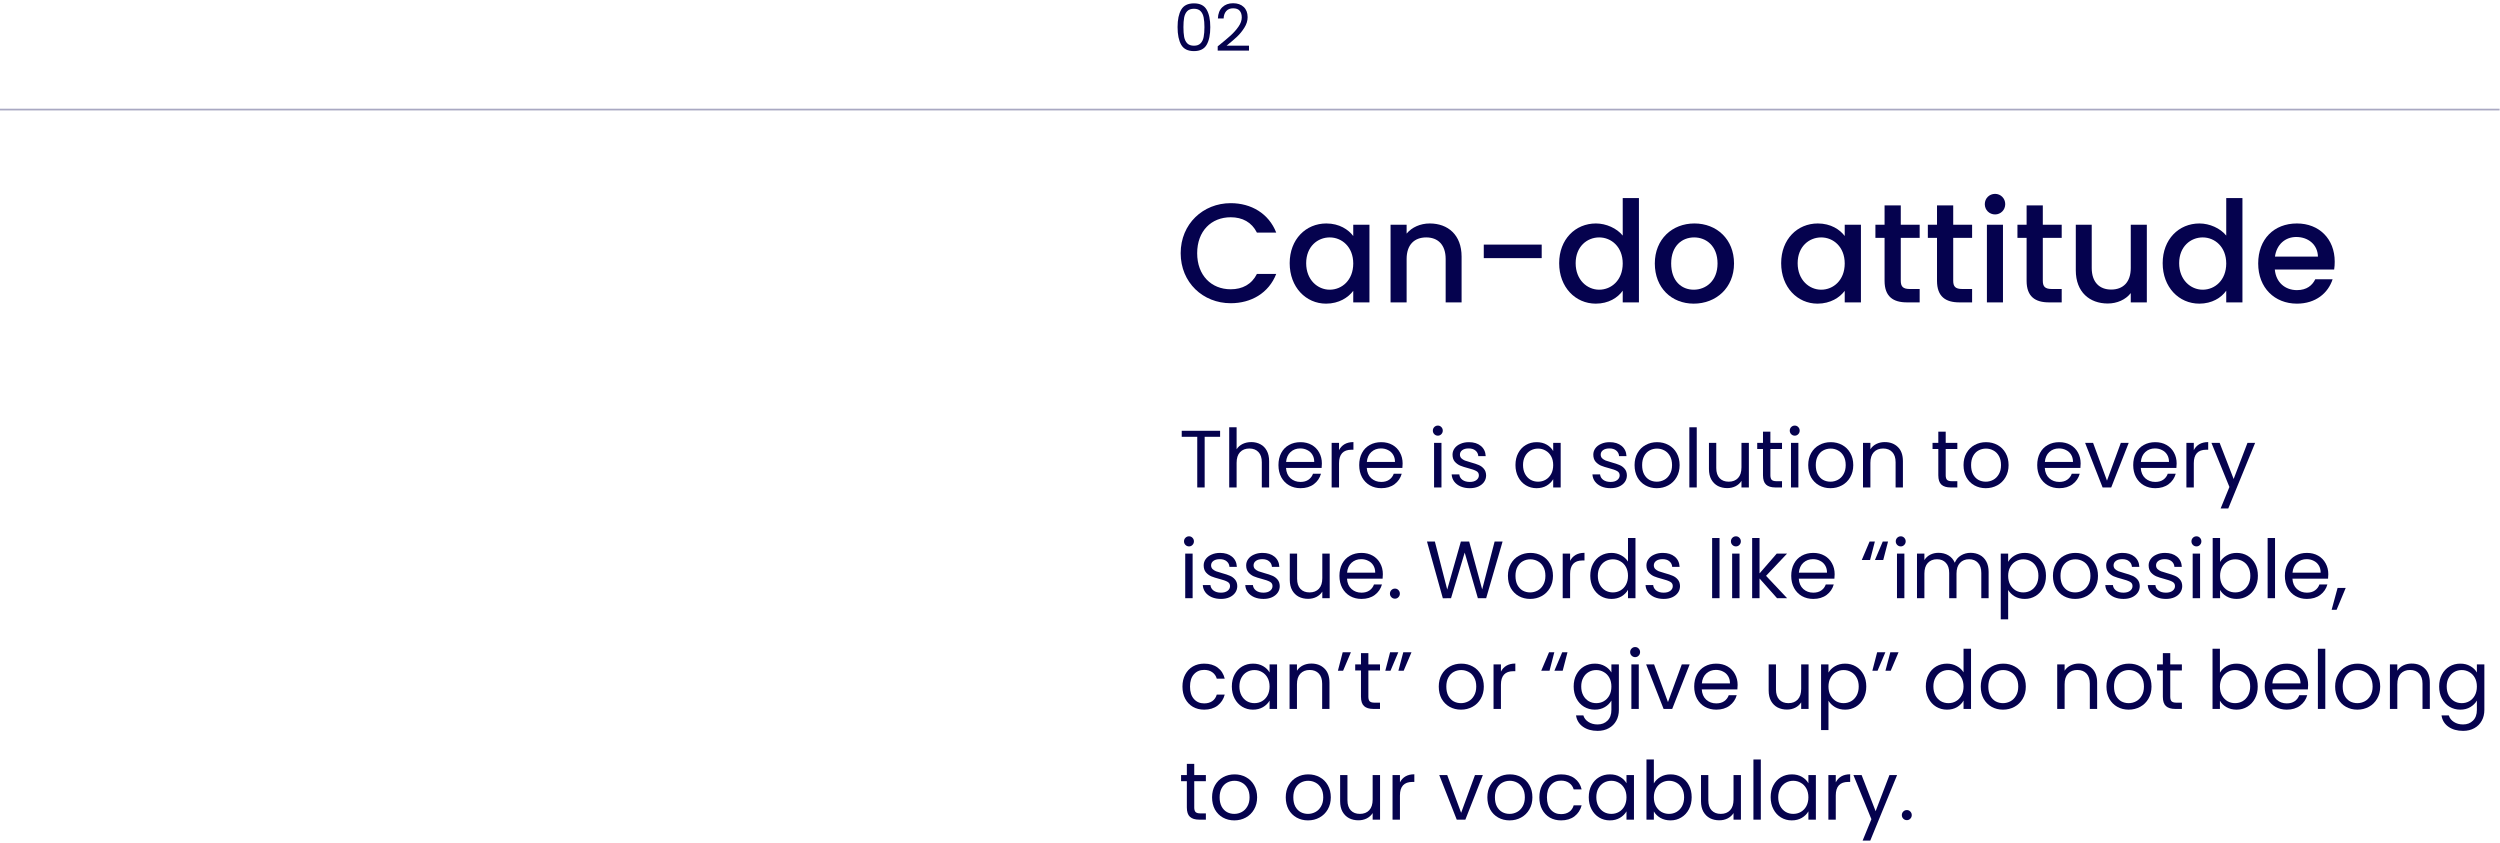 <svg xmlns="http://www.w3.org/2000/svg" width="587" height="198" viewBox="0 0 587 198" fill="none"><path d="M0 25.727H586.903" stroke="#05024E" stroke-opacity="0.34" stroke-width="0.405"></path><path d="M286.48 101.148V102.561H282.853V114.455H281.115V102.561H277.469V101.148H286.48Z" fill="#05024E"></path><path d="M293.811 103.802C294.6 103.802 295.313 103.974 295.949 104.317C296.586 104.648 297.082 105.151 297.439 105.826C297.808 106.5 297.992 107.321 297.992 108.288V114.455H296.274V108.537C296.274 107.493 296.013 106.697 295.491 106.15C294.969 105.59 294.257 105.31 293.353 105.31C292.437 105.31 291.705 105.596 291.158 106.169C290.623 106.742 290.356 107.576 290.356 108.67V114.455H288.618V100.327H290.356V105.482C290.699 104.947 291.17 104.534 291.769 104.241C292.379 103.948 293.06 103.802 293.811 103.802Z" fill="#05024E"></path><path d="M310.376 108.823C310.376 109.154 310.356 109.504 310.318 109.873H301.956C302.02 110.904 302.37 111.712 303.006 112.297C303.656 112.87 304.438 113.157 305.355 113.157C306.106 113.157 306.729 112.985 307.226 112.641C307.735 112.285 308.091 111.814 308.295 111.228H310.166C309.886 112.234 309.326 113.055 308.486 113.691C307.646 114.315 306.602 114.627 305.355 114.627C304.362 114.627 303.471 114.404 302.682 113.958C301.906 113.513 301.295 112.883 300.849 112.068C300.404 111.241 300.181 110.287 300.181 109.205C300.181 108.123 300.397 107.175 300.83 106.36C301.263 105.546 301.867 104.922 302.644 104.489C303.433 104.044 304.336 103.821 305.355 103.821C306.347 103.821 307.226 104.037 307.989 104.47C308.753 104.903 309.338 105.501 309.746 106.265C310.166 107.016 310.376 107.868 310.376 108.823ZM308.581 108.46C308.581 107.798 308.435 107.232 308.142 106.761C307.849 106.277 307.448 105.915 306.939 105.673C306.443 105.418 305.889 105.291 305.278 105.291C304.4 105.291 303.649 105.571 303.026 106.131C302.415 106.691 302.065 107.467 301.976 108.46H308.581Z" fill="#05024E"></path><path d="M314.406 105.692C314.711 105.094 315.144 104.629 315.704 104.298C316.277 103.967 316.971 103.802 317.785 103.802V105.596H317.327C315.38 105.596 314.406 106.653 314.406 108.766V114.455H312.669V103.993H314.406V105.692Z" fill="#05024E"></path><path d="M329.336 108.823C329.336 109.154 329.317 109.504 329.279 109.873H320.917C320.981 110.904 321.331 111.712 321.967 112.297C322.616 112.87 323.399 113.157 324.315 113.157C325.066 113.157 325.69 112.985 326.186 112.641C326.695 112.285 327.052 111.814 327.255 111.228H329.126C328.846 112.234 328.286 113.055 327.446 113.691C326.606 114.315 325.562 114.627 324.315 114.627C323.322 114.627 322.432 114.404 321.642 113.958C320.866 113.513 320.255 112.883 319.81 112.068C319.364 111.241 319.141 110.287 319.141 109.205C319.141 108.123 319.358 107.175 319.791 106.36C320.223 105.546 320.828 104.922 321.604 104.489C322.393 104.044 323.297 103.821 324.315 103.821C325.308 103.821 326.186 104.037 326.95 104.47C327.713 104.903 328.299 105.501 328.706 106.265C329.126 107.016 329.336 107.868 329.336 108.823ZM327.542 108.46C327.542 107.798 327.395 107.232 327.102 106.761C326.81 106.277 326.409 105.915 325.9 105.673C325.403 105.418 324.85 105.291 324.239 105.291C323.361 105.291 322.61 105.571 321.986 106.131C321.375 106.691 321.025 107.467 320.936 108.46H327.542Z" fill="#05024E"></path><path d="M337.616 102.294C337.285 102.294 337.005 102.179 336.776 101.95C336.547 101.721 336.433 101.441 336.433 101.11C336.433 100.779 336.547 100.499 336.776 100.27C337.005 100.041 337.285 99.927 337.616 99.927C337.934 99.927 338.202 100.041 338.418 100.27C338.647 100.499 338.762 100.779 338.762 101.11C338.762 101.441 338.647 101.721 338.418 101.95C338.202 102.179 337.934 102.294 337.616 102.294ZM338.456 103.993V114.455H336.719V103.993H338.456Z" fill="#05024E"></path><path d="M345.121 114.627C344.319 114.627 343.6 114.493 342.964 114.226C342.327 113.946 341.824 113.564 341.455 113.08C341.086 112.584 340.883 112.017 340.844 111.381H342.639C342.69 111.903 342.932 112.329 343.364 112.66C343.81 112.991 344.389 113.157 345.102 113.157C345.764 113.157 346.285 113.01 346.667 112.717C347.049 112.425 347.24 112.056 347.24 111.61C347.24 111.152 347.036 110.815 346.629 110.598C346.222 110.369 345.592 110.147 344.739 109.93C343.963 109.727 343.326 109.523 342.83 109.319C342.346 109.103 341.926 108.791 341.57 108.384C341.226 107.964 341.054 107.417 341.054 106.742C341.054 106.207 341.214 105.717 341.532 105.272C341.85 104.826 342.302 104.476 342.887 104.222C343.473 103.955 344.141 103.821 344.892 103.821C346.05 103.821 346.985 104.114 347.698 104.699C348.411 105.285 348.793 106.086 348.844 107.105H347.106C347.068 106.557 346.845 106.118 346.438 105.787C346.044 105.456 345.509 105.291 344.834 105.291C344.211 105.291 343.714 105.425 343.345 105.692C342.976 105.959 342.792 106.309 342.792 106.742C342.792 107.086 342.9 107.372 343.116 107.601C343.345 107.817 343.625 107.996 343.956 108.136C344.3 108.263 344.771 108.409 345.369 108.575C346.12 108.778 346.731 108.982 347.202 109.186C347.673 109.377 348.074 109.669 348.404 110.064C348.748 110.458 348.926 110.974 348.939 111.61C348.939 112.183 348.78 112.698 348.462 113.157C348.144 113.615 347.692 113.977 347.106 114.245C346.534 114.499 345.872 114.627 345.121 114.627Z" fill="#05024E"></path><path d="M355.832 109.186C355.832 108.117 356.048 107.181 356.481 106.379C356.914 105.565 357.506 104.935 358.257 104.489C359.02 104.044 359.867 103.821 360.796 103.821C361.712 103.821 362.508 104.018 363.182 104.413C363.857 104.807 364.359 105.304 364.69 105.902V103.993H366.447V114.455H364.69V112.507C364.347 113.118 363.831 113.627 363.144 114.035C362.469 114.429 361.68 114.627 360.777 114.627C359.848 114.627 359.008 114.397 358.257 113.939C357.506 113.481 356.914 112.838 356.481 112.011C356.048 111.184 355.832 110.242 355.832 109.186ZM364.69 109.205C364.69 108.416 364.531 107.728 364.213 107.143C363.895 106.557 363.462 106.112 362.915 105.806C362.38 105.488 361.788 105.329 361.139 105.329C360.49 105.329 359.898 105.482 359.364 105.787C358.829 106.093 358.403 106.538 358.085 107.124C357.767 107.709 357.608 108.397 357.608 109.186C357.608 109.987 357.767 110.687 358.085 111.286C358.403 111.871 358.829 112.323 359.364 112.641C359.898 112.947 360.49 113.099 361.139 113.099C361.788 113.099 362.38 112.947 362.915 112.641C363.462 112.323 363.895 111.871 364.213 111.286C364.531 110.687 364.69 109.994 364.69 109.205Z" fill="#05024E"></path><path d="M378.176 114.627C377.374 114.627 376.655 114.493 376.019 114.226C375.382 113.946 374.88 113.564 374.51 113.08C374.141 112.584 373.938 112.017 373.9 111.381H375.694C375.745 111.903 375.987 112.329 376.42 112.66C376.865 112.991 377.444 113.157 378.157 113.157C378.819 113.157 379.34 113.01 379.722 112.717C380.104 112.425 380.295 112.056 380.295 111.61C380.295 111.152 380.091 110.815 379.684 110.598C379.277 110.369 378.647 110.147 377.794 109.93C377.018 109.727 376.381 109.523 375.885 109.319C375.401 109.103 374.981 108.791 374.625 108.384C374.281 107.964 374.11 107.417 374.11 106.742C374.11 106.207 374.269 105.717 374.587 105.272C374.905 104.826 375.357 104.476 375.942 104.222C376.528 103.955 377.196 103.821 377.947 103.821C379.105 103.821 380.04 104.114 380.753 104.699C381.466 105.285 381.848 106.086 381.899 107.105H380.161C380.123 106.557 379.9 106.118 379.493 105.787C379.099 105.456 378.564 105.291 377.89 105.291C377.266 105.291 376.77 105.425 376.4 105.692C376.031 105.959 375.847 106.309 375.847 106.742C375.847 107.086 375.955 107.372 376.171 107.601C376.4 107.817 376.68 107.996 377.011 108.136C377.355 108.263 377.826 108.409 378.424 108.575C379.175 108.778 379.786 108.982 380.257 109.186C380.728 109.377 381.129 109.669 381.46 110.064C381.803 110.458 381.981 110.974 381.994 111.61C381.994 112.183 381.835 112.698 381.517 113.157C381.199 113.615 380.747 113.977 380.161 114.245C379.589 114.499 378.927 114.627 378.176 114.627Z" fill="#05024E"></path><path d="M389.009 114.627C388.029 114.627 387.138 114.404 386.337 113.958C385.547 113.513 384.924 112.883 384.466 112.068C384.02 111.241 383.797 110.287 383.797 109.205C383.797 108.136 384.027 107.194 384.485 106.379C384.956 105.552 385.592 104.922 386.394 104.489C387.196 104.044 388.093 103.821 389.086 103.821C390.078 103.821 390.976 104.044 391.778 104.489C392.579 104.922 393.209 105.546 393.668 106.36C394.138 107.175 394.374 108.123 394.374 109.205C394.374 110.287 394.132 111.241 393.648 112.068C393.178 112.883 392.535 113.513 391.72 113.958C390.906 114.404 390.002 114.627 389.009 114.627ZM389.009 113.099C389.633 113.099 390.218 112.953 390.766 112.66C391.313 112.367 391.752 111.928 392.083 111.343C392.427 110.757 392.598 110.045 392.598 109.205C392.598 108.365 392.433 107.652 392.102 107.066C391.771 106.481 391.338 106.048 390.804 105.768C390.269 105.476 389.69 105.329 389.067 105.329C388.43 105.329 387.845 105.476 387.31 105.768C386.788 106.048 386.368 106.481 386.05 107.066C385.732 107.652 385.573 108.365 385.573 109.205C385.573 110.057 385.726 110.777 386.031 111.362C386.349 111.947 386.769 112.387 387.291 112.679C387.813 112.959 388.386 113.099 389.009 113.099Z" fill="#05024E"></path><path d="M398.395 100.327V114.455H396.658V100.327H398.395Z" fill="#05024E"></path><path d="M410.635 103.993V114.455H408.897V112.908C408.566 113.443 408.102 113.863 407.504 114.168C406.918 114.461 406.269 114.607 405.556 114.607C404.742 114.607 404.01 114.442 403.361 114.111C402.712 113.767 402.196 113.258 401.814 112.584C401.445 111.909 401.261 111.088 401.261 110.121V103.993H402.979V109.892C402.979 110.923 403.24 111.718 403.762 112.278C404.284 112.826 404.996 113.099 405.9 113.099C406.829 113.099 407.561 112.813 408.095 112.24C408.63 111.667 408.897 110.834 408.897 109.739V103.993H410.635Z" fill="#05024E"></path><path d="M415.687 105.425V111.591C415.687 112.1 415.795 112.463 416.012 112.679C416.228 112.883 416.603 112.985 417.138 112.985H418.417V114.455H416.852C415.884 114.455 415.159 114.232 414.675 113.787C414.191 113.341 413.95 112.609 413.95 111.591V105.425H412.594V103.993H413.95V101.358H415.687V103.993H418.417V105.425H415.687Z" fill="#05024E"></path><path d="M421.419 102.294C421.088 102.294 420.808 102.179 420.579 101.95C420.35 101.721 420.236 101.441 420.236 101.11C420.236 100.779 420.35 100.499 420.579 100.27C420.808 100.041 421.088 99.927 421.419 99.927C421.737 99.927 422.005 100.041 422.221 100.27C422.45 100.499 422.565 100.779 422.565 101.11C422.565 101.441 422.45 101.721 422.221 101.95C422.005 102.179 421.737 102.294 421.419 102.294ZM422.259 103.993V114.455H420.522V103.993H422.259Z" fill="#05024E"></path><path d="M429.783 114.627C428.803 114.627 427.912 114.404 427.11 113.958C426.321 113.513 425.697 112.883 425.239 112.068C424.794 111.241 424.571 110.287 424.571 109.205C424.571 108.136 424.8 107.194 425.258 106.379C425.729 105.552 426.366 104.922 427.167 104.489C427.969 104.044 428.866 103.821 429.859 103.821C430.852 103.821 431.749 104.044 432.551 104.489C433.353 104.922 433.983 105.546 434.441 106.36C434.912 107.175 435.147 108.123 435.147 109.205C435.147 110.287 434.906 111.241 434.422 112.068C433.951 112.883 433.308 113.513 432.494 113.958C431.679 114.404 430.776 114.627 429.783 114.627ZM429.783 113.099C430.406 113.099 430.992 112.953 431.539 112.66C432.087 112.367 432.526 111.928 432.857 111.343C433.2 110.757 433.372 110.045 433.372 109.205C433.372 108.365 433.207 107.652 432.876 107.066C432.545 106.481 432.112 106.048 431.577 105.768C431.043 105.476 430.464 105.329 429.84 105.329C429.204 105.329 428.618 105.476 428.084 105.768C427.562 106.048 427.142 106.481 426.824 107.066C426.506 107.652 426.346 108.365 426.346 109.205C426.346 110.057 426.499 110.777 426.805 111.362C427.123 111.947 427.543 112.387 428.065 112.679C428.586 112.959 429.159 113.099 429.783 113.099Z" fill="#05024E"></path><path d="M442.529 103.802C443.802 103.802 444.833 104.19 445.622 104.966C446.411 105.73 446.805 106.837 446.805 108.288V114.455H445.087V108.537C445.087 107.493 444.826 106.697 444.304 106.15C443.783 105.59 443.07 105.31 442.166 105.31C441.25 105.31 440.518 105.596 439.971 106.169C439.436 106.742 439.169 107.576 439.169 108.67V114.455H437.432V103.993H439.169V105.482C439.513 104.947 439.977 104.534 440.563 104.241C441.161 103.948 441.816 103.802 442.529 103.802Z" fill="#05024E"></path><path d="M456.852 105.425V111.591C456.852 112.1 456.96 112.463 457.177 112.679C457.393 112.883 457.768 112.985 458.303 112.985H459.582V114.455H458.017C457.049 114.455 456.324 114.232 455.84 113.787C455.357 113.341 455.115 112.609 455.115 111.591V105.425H453.759V103.993H455.115V101.358H456.852V103.993H459.582V105.425H456.852Z" fill="#05024E"></path><path d="M466.25 114.627C465.27 114.627 464.379 114.404 463.577 113.958C462.788 113.513 462.164 112.883 461.706 112.068C461.261 111.241 461.038 110.287 461.038 109.205C461.038 108.136 461.267 107.194 461.725 106.379C462.196 105.552 462.832 104.922 463.634 104.489C464.436 104.044 465.333 103.821 466.326 103.821C467.319 103.821 468.216 104.044 469.018 104.489C469.82 104.922 470.45 105.546 470.908 106.36C471.379 107.175 471.614 108.123 471.614 109.205C471.614 110.287 471.372 111.241 470.889 112.068C470.418 112.883 469.775 113.513 468.961 113.958C468.146 114.404 467.242 114.627 466.25 114.627ZM466.25 113.099C466.873 113.099 467.459 112.953 468.006 112.66C468.553 112.367 468.992 111.928 469.323 111.343C469.667 110.757 469.839 110.045 469.839 109.205C469.839 108.365 469.673 107.652 469.342 107.066C469.012 106.481 468.579 106.048 468.044 105.768C467.51 105.476 466.931 105.329 466.307 105.329C465.671 105.329 465.085 105.476 464.551 105.768C464.029 106.048 463.609 106.481 463.291 107.066C462.972 107.652 462.813 108.365 462.813 109.205C462.813 110.057 462.966 110.777 463.272 111.362C463.59 111.947 464.01 112.387 464.532 112.679C465.053 112.959 465.626 113.099 466.25 113.099Z" fill="#05024E"></path><path d="M488.534 108.823C488.534 109.154 488.515 109.504 488.476 109.873H480.115C480.178 110.904 480.528 111.712 481.165 112.297C481.814 112.87 482.596 113.157 483.513 113.157C484.264 113.157 484.887 112.985 485.384 112.641C485.893 112.285 486.249 111.814 486.453 111.228H488.324C488.044 112.234 487.484 113.055 486.644 113.691C485.804 114.315 484.76 114.627 483.513 114.627C482.52 114.627 481.629 114.404 480.84 113.958C480.064 113.513 479.453 112.883 479.007 112.068C478.562 111.241 478.339 110.287 478.339 109.205C478.339 108.123 478.556 107.175 478.988 106.36C479.421 105.546 480.026 104.922 480.802 104.489C481.591 104.044 482.495 103.821 483.513 103.821C484.506 103.821 485.384 104.037 486.147 104.47C486.911 104.903 487.496 105.501 487.904 106.265C488.324 107.016 488.534 107.868 488.534 108.823ZM486.739 108.46C486.739 107.798 486.593 107.232 486.3 106.761C486.007 106.277 485.606 105.915 485.097 105.673C484.601 105.418 484.047 105.291 483.436 105.291C482.558 105.291 481.807 105.571 481.184 106.131C480.573 106.691 480.223 107.467 480.134 108.46H486.739Z" fill="#05024E"></path><path d="M494.721 112.851L497.967 103.993H499.819L495.714 114.455H493.691L489.586 103.993H491.457L494.721 112.851Z" fill="#05024E"></path><path d="M511.074 108.823C511.074 109.154 511.055 109.504 511.017 109.873H502.655C502.718 110.904 503.068 111.712 503.705 112.297C504.354 112.87 505.137 113.157 506.053 113.157C506.804 113.157 507.427 112.985 507.924 112.641C508.433 112.285 508.789 111.814 508.993 111.228H510.864C510.584 112.234 510.024 113.055 509.184 113.691C508.344 114.315 507.3 114.627 506.053 114.627C505.06 114.627 504.169 114.404 503.38 113.958C502.604 113.513 501.993 112.883 501.547 112.068C501.102 111.241 500.879 110.287 500.879 109.205C500.879 108.123 501.096 107.175 501.528 106.36C501.961 105.546 502.566 104.922 503.342 104.489C504.131 104.044 505.035 103.821 506.053 103.821C507.046 103.821 507.924 104.037 508.687 104.47C509.451 104.903 510.037 105.501 510.444 106.265C510.864 107.016 511.074 107.868 511.074 108.823ZM509.279 108.46C509.279 107.798 509.133 107.232 508.84 106.761C508.547 106.277 508.147 105.915 507.637 105.673C507.141 105.418 506.587 105.291 505.977 105.291C505.098 105.291 504.347 105.571 503.724 106.131C503.113 106.691 502.763 107.467 502.674 108.46H509.279Z" fill="#05024E"></path><path d="M515.104 105.692C515.41 105.094 515.842 104.629 516.402 104.298C516.975 103.967 517.669 103.802 518.483 103.802V105.596H518.025C516.078 105.596 515.104 106.653 515.104 108.766V114.455H513.367V103.993H515.104V105.692Z" fill="#05024E"></path><path d="M529.5 103.993L523.2 119.38H521.405L523.467 114.34L519.248 103.993H521.176L524.46 112.469L527.705 103.993H529.5Z" fill="#05024E"></path><path d="M279.187 128.294C278.856 128.294 278.576 128.179 278.347 127.95C278.118 127.721 278.004 127.441 278.004 127.11C278.004 126.779 278.118 126.499 278.347 126.27C278.576 126.041 278.856 125.926 279.187 125.926C279.505 125.926 279.773 126.041 279.989 126.27C280.218 126.499 280.333 126.779 280.333 127.11C280.333 127.441 280.218 127.721 279.989 127.95C279.773 128.179 279.505 128.294 279.187 128.294ZM280.027 129.993V140.455H278.29V129.993H280.027Z" fill="#05024E"></path><path d="M286.692 140.627C285.89 140.627 285.171 140.493 284.535 140.226C283.898 139.946 283.395 139.564 283.026 139.08C282.657 138.584 282.454 138.017 282.415 137.381H284.21C284.261 137.903 284.503 138.329 284.935 138.66C285.381 138.991 285.96 139.157 286.673 139.157C287.335 139.157 287.856 139.01 288.238 138.717C288.62 138.425 288.811 138.056 288.811 137.61C288.811 137.152 288.607 136.815 288.2 136.598C287.793 136.369 287.163 136.147 286.31 135.93C285.534 135.727 284.897 135.523 284.401 135.319C283.917 135.103 283.497 134.791 283.141 134.384C282.797 133.964 282.625 133.417 282.625 132.742C282.625 132.207 282.784 131.717 283.103 131.272C283.421 130.826 283.873 130.476 284.458 130.222C285.044 129.955 285.712 129.821 286.463 129.821C287.621 129.821 288.556 130.114 289.269 130.699C289.982 131.285 290.364 132.086 290.415 133.105H288.677C288.639 132.557 288.416 132.118 288.009 131.787C287.615 131.456 287.08 131.291 286.405 131.291C285.782 131.291 285.285 131.425 284.916 131.692C284.547 131.959 284.363 132.309 284.363 132.742C284.363 133.086 284.471 133.372 284.687 133.601C284.916 133.817 285.196 133.996 285.527 134.136C285.871 134.263 286.342 134.409 286.94 134.575C287.691 134.778 288.302 134.982 288.773 135.186C289.244 135.377 289.645 135.669 289.975 136.064C290.319 136.458 290.497 136.974 290.51 137.61C290.51 138.183 290.351 138.698 290.033 139.157C289.715 139.615 289.263 139.977 288.677 140.245C288.105 140.499 287.443 140.627 286.692 140.627Z" fill="#05024E"></path><path d="M296.666 140.627C295.864 140.627 295.145 140.493 294.509 140.226C293.872 139.946 293.37 139.564 293.001 139.08C292.632 138.584 292.428 138.017 292.39 137.381H294.184C294.235 137.903 294.477 138.329 294.91 138.66C295.355 138.991 295.934 139.157 296.647 139.157C297.309 139.157 297.831 139.01 298.212 138.717C298.594 138.425 298.785 138.056 298.785 137.61C298.785 137.152 298.582 136.815 298.174 136.598C297.767 136.369 297.137 136.147 296.284 135.93C295.508 135.727 294.872 135.523 294.375 135.319C293.892 135.103 293.472 134.791 293.115 134.384C292.772 133.964 292.6 133.417 292.6 132.742C292.6 132.207 292.759 131.717 293.077 131.272C293.395 130.826 293.847 130.476 294.432 130.222C295.018 129.955 295.686 129.821 296.437 129.821C297.595 129.821 298.531 130.114 299.243 130.699C299.956 131.285 300.338 132.086 300.389 133.105H298.652C298.613 132.557 298.391 132.118 297.983 131.787C297.589 131.456 297.054 131.291 296.38 131.291C295.756 131.291 295.26 131.425 294.891 131.692C294.522 131.959 294.337 132.309 294.337 132.742C294.337 133.086 294.445 133.372 294.662 133.601C294.891 133.817 295.171 133.996 295.502 134.136C295.845 134.263 296.316 134.409 296.914 134.575C297.665 134.778 298.276 134.982 298.747 135.186C299.218 135.377 299.619 135.669 299.95 136.064C300.293 136.458 300.472 136.974 300.484 137.61C300.484 138.183 300.325 138.698 300.007 139.157C299.689 139.615 299.237 139.977 298.652 140.245C298.079 140.499 297.417 140.627 296.666 140.627Z" fill="#05024E"></path><path d="M312.215 129.993V140.455H310.478V138.908C310.147 139.443 309.682 139.863 309.084 140.168C308.499 140.461 307.85 140.607 307.137 140.607C306.322 140.607 305.59 140.442 304.941 140.111C304.292 139.767 303.777 139.258 303.395 138.584C303.026 137.909 302.841 137.088 302.841 136.121V129.993H304.56V135.892C304.56 136.923 304.82 137.718 305.342 138.278C305.864 138.826 306.577 139.099 307.48 139.099C308.41 139.099 309.141 138.813 309.676 138.24C310.21 137.667 310.478 136.834 310.478 135.739V129.993H312.215Z" fill="#05024E"></path><path d="M324.694 134.823C324.694 135.154 324.675 135.504 324.637 135.873H316.275C316.338 136.904 316.688 137.712 317.325 138.297C317.974 138.87 318.757 139.157 319.673 139.157C320.424 139.157 321.047 138.985 321.544 138.641C322.053 138.285 322.409 137.814 322.613 137.228H324.484C324.204 138.234 323.644 139.055 322.804 139.691C321.964 140.315 320.92 140.627 319.673 140.627C318.68 140.627 317.789 140.404 317 139.958C316.224 139.513 315.613 138.883 315.167 138.068C314.722 137.241 314.499 136.287 314.499 135.205C314.499 134.123 314.716 133.175 315.148 132.36C315.581 131.546 316.186 130.922 316.962 130.489C317.751 130.044 318.655 129.821 319.673 129.821C320.666 129.821 321.544 130.037 322.307 130.47C323.071 130.903 323.657 131.501 324.064 132.265C324.484 133.016 324.694 133.868 324.694 134.823ZM322.899 134.46C322.899 133.798 322.753 133.232 322.46 132.761C322.167 132.277 321.767 131.915 321.257 131.673C320.761 131.418 320.207 131.291 319.597 131.291C318.718 131.291 317.967 131.571 317.344 132.131C316.733 132.691 316.383 133.467 316.294 134.46H322.899Z" fill="#05024E"></path><path d="M327.541 140.569C327.21 140.569 326.93 140.455 326.701 140.226C326.472 139.997 326.357 139.717 326.357 139.386C326.357 139.055 326.472 138.775 326.701 138.546C326.93 138.317 327.21 138.202 327.541 138.202C327.859 138.202 328.126 138.317 328.342 138.546C328.572 138.775 328.686 139.055 328.686 139.386C328.686 139.717 328.572 139.997 328.342 140.226C328.126 140.455 327.859 140.569 327.541 140.569Z" fill="#05024E"></path><path d="M352.809 127.148L348.952 140.455H347.005L343.912 129.745L340.705 140.455L338.777 140.474L335.054 127.148H336.906L339.808 138.431L343.015 127.148H344.962L348.017 138.393L350.938 127.148H352.809Z" fill="#05024E"></path><path d="M359.273 140.627C358.293 140.627 357.402 140.404 356.6 139.958C355.811 139.513 355.187 138.883 354.729 138.068C354.284 137.241 354.061 136.287 354.061 135.205C354.061 134.136 354.29 133.194 354.748 132.379C355.219 131.552 355.855 130.922 356.657 130.489C357.459 130.044 358.356 129.821 359.349 129.821C360.342 129.821 361.239 130.044 362.041 130.489C362.843 130.922 363.473 131.546 363.931 132.36C364.402 133.175 364.637 134.123 364.637 135.205C364.637 136.287 364.396 137.241 363.912 138.068C363.441 138.883 362.798 139.513 361.984 139.958C361.169 140.404 360.266 140.627 359.273 140.627ZM359.273 139.099C359.896 139.099 360.482 138.953 361.029 138.66C361.576 138.367 362.016 137.928 362.346 137.343C362.69 136.757 362.862 136.045 362.862 135.205C362.862 134.365 362.696 133.652 362.366 133.066C362.035 132.481 361.602 132.048 361.067 131.768C360.533 131.476 359.954 131.329 359.33 131.329C358.694 131.329 358.108 131.476 357.574 131.768C357.052 132.048 356.632 132.481 356.314 133.066C355.995 133.652 355.836 134.365 355.836 135.205C355.836 136.057 355.989 136.777 356.295 137.362C356.613 137.947 357.033 138.387 357.555 138.679C358.076 138.959 358.649 139.099 359.273 139.099Z" fill="#05024E"></path><path d="M368.659 131.692C368.964 131.094 369.397 130.629 369.957 130.298C370.53 129.967 371.223 129.802 372.038 129.802V131.596H371.58C369.633 131.596 368.659 132.653 368.659 134.766V140.455H366.922V129.993H368.659V131.692Z" fill="#05024E"></path><path d="M373.394 135.186C373.394 134.117 373.611 133.181 374.043 132.379C374.476 131.565 375.068 130.935 375.819 130.489C376.583 130.044 377.435 129.821 378.377 129.821C379.192 129.821 379.949 130.012 380.649 130.394C381.349 130.763 381.883 131.253 382.253 131.864V126.327H384.009V140.455H382.253V138.488C381.909 139.112 381.4 139.627 380.725 140.035C380.051 140.429 379.262 140.627 378.358 140.627C377.429 140.627 376.583 140.397 375.819 139.939C375.068 139.481 374.476 138.838 374.043 138.011C373.611 137.184 373.394 136.242 373.394 135.186ZM382.253 135.205C382.253 134.416 382.093 133.728 381.775 133.143C381.457 132.557 381.024 132.112 380.477 131.806C379.943 131.488 379.351 131.329 378.702 131.329C378.053 131.329 377.461 131.482 376.926 131.787C376.392 132.093 375.965 132.538 375.647 133.124C375.329 133.709 375.17 134.397 375.17 135.186C375.17 135.987 375.329 136.687 375.647 137.286C375.965 137.871 376.392 138.323 376.926 138.641C377.461 138.947 378.053 139.099 378.702 139.099C379.351 139.099 379.943 138.947 380.477 138.641C381.024 138.323 381.457 137.871 381.775 137.286C382.093 136.687 382.253 135.994 382.253 135.205Z" fill="#05024E"></path><path d="M390.648 140.627C389.847 140.627 389.128 140.493 388.491 140.226C387.855 139.946 387.352 139.564 386.983 139.08C386.614 138.584 386.41 138.017 386.372 137.381H388.167C388.218 137.903 388.459 138.329 388.892 138.66C389.338 138.991 389.917 139.157 390.629 139.157C391.291 139.157 391.813 139.01 392.195 138.717C392.577 138.425 392.768 138.056 392.768 137.61C392.768 137.152 392.564 136.815 392.157 136.598C391.749 136.369 391.119 136.147 390.267 135.93C389.49 135.727 388.854 135.523 388.358 135.319C387.874 135.103 387.454 134.791 387.098 134.384C386.754 133.964 386.582 133.417 386.582 132.742C386.582 132.207 386.741 131.717 387.059 131.272C387.378 130.826 387.829 130.476 388.415 130.222C389 129.955 389.668 129.821 390.419 129.821C391.578 129.821 392.513 130.114 393.226 130.699C393.938 131.285 394.32 132.086 394.371 133.105H392.634C392.596 132.557 392.373 132.118 391.966 131.787C391.571 131.456 391.037 131.291 390.362 131.291C389.738 131.291 389.242 131.425 388.873 131.692C388.504 131.959 388.319 132.309 388.319 132.742C388.319 133.086 388.428 133.372 388.644 133.601C388.873 133.817 389.153 133.996 389.484 134.136C389.828 134.263 390.298 134.409 390.897 134.575C391.648 134.778 392.258 134.982 392.729 135.186C393.2 135.377 393.601 135.669 393.932 136.064C394.276 136.458 394.454 136.974 394.467 137.61C394.467 138.183 394.308 138.698 393.989 139.157C393.671 139.615 393.219 139.977 392.634 140.245C392.061 140.499 391.399 140.627 390.648 140.627Z" fill="#05024E"></path><path d="M403.746 126.327V140.455H402.009V126.327H403.746Z" fill="#05024E"></path><path d="M407.604 128.294C407.273 128.294 406.993 128.179 406.764 127.95C406.535 127.721 406.421 127.441 406.421 127.11C406.421 126.779 406.535 126.499 406.764 126.27C406.993 126.041 407.273 125.926 407.604 125.926C407.922 125.926 408.19 126.041 408.406 126.27C408.635 126.499 408.75 126.779 408.75 127.11C408.75 127.441 408.635 127.721 408.406 127.95C408.19 128.179 407.922 128.294 407.604 128.294ZM408.444 129.993V140.455H406.707V129.993H408.444Z" fill="#05024E"></path><path d="M417.247 140.455L413.142 135.835V140.455H411.405V126.327H413.142V134.632L417.171 129.993H419.595L414.67 135.205L419.614 140.455H417.247Z" fill="#05024E"></path><path d="M430.776 134.823C430.776 135.154 430.757 135.504 430.719 135.873H422.357C422.42 136.904 422.77 137.712 423.407 138.297C424.056 138.87 424.839 139.157 425.755 139.157C426.506 139.157 427.13 138.985 427.626 138.641C428.135 138.285 428.491 137.814 428.695 137.228H430.566C430.286 138.234 429.726 139.055 428.886 139.691C428.046 140.315 427.002 140.627 425.755 140.627C424.762 140.627 423.871 140.404 423.082 139.958C422.306 139.513 421.695 138.883 421.249 138.068C420.804 137.241 420.581 136.287 420.581 135.205C420.581 134.123 420.798 133.175 421.23 132.36C421.663 131.546 422.268 130.922 423.044 130.489C423.833 130.044 424.737 129.821 425.755 129.821C426.748 129.821 427.626 130.037 428.39 130.47C429.153 130.903 429.739 131.501 430.146 132.265C430.566 133.016 430.776 133.868 430.776 134.823ZM428.981 134.46C428.981 133.798 428.835 133.232 428.542 132.761C428.25 132.277 427.849 131.915 427.34 131.673C426.843 131.418 426.29 131.291 425.679 131.291C424.8 131.291 424.049 131.571 423.426 132.131C422.815 132.691 422.465 133.467 422.376 134.46H428.981Z" fill="#05024E"></path><path d="M439.094 131.482H437.147L438.98 127.148H440.221L439.094 131.482ZM442.187 131.482H440.24L442.072 127.148H443.313L442.187 131.482Z" fill="#05024E"></path><path d="M446.308 128.294C445.977 128.294 445.697 128.179 445.468 127.95C445.239 127.721 445.125 127.441 445.125 127.11C445.125 126.779 445.239 126.499 445.468 126.27C445.697 126.041 445.977 125.926 446.308 125.926C446.627 125.926 446.894 126.041 447.11 126.27C447.339 126.499 447.454 126.779 447.454 127.11C447.454 127.441 447.339 127.721 447.11 127.95C446.894 128.179 446.627 128.294 446.308 128.294ZM447.148 129.993V140.455H445.411V129.993H447.148Z" fill="#05024E"></path><path d="M462.69 129.802C463.505 129.802 464.23 129.974 464.867 130.317C465.503 130.648 466.006 131.151 466.375 131.826C466.744 132.5 466.928 133.321 466.928 134.288V140.455H465.21V134.537C465.21 133.493 464.949 132.697 464.428 132.15C463.918 131.59 463.225 131.31 462.347 131.31C461.443 131.31 460.724 131.603 460.189 132.188C459.655 132.761 459.388 133.595 459.388 134.689V140.455H457.669V134.537C457.669 133.493 457.408 132.697 456.887 132.15C456.378 131.59 455.684 131.31 454.806 131.31C453.902 131.31 453.183 131.603 452.648 132.188C452.114 132.761 451.847 133.595 451.847 134.689V140.455H450.109V129.993H451.847V131.501C452.19 130.954 452.648 130.534 453.221 130.241C453.807 129.948 454.449 129.802 455.149 129.802C456.028 129.802 456.804 129.999 457.478 130.394C458.153 130.788 458.656 131.367 458.987 132.131C459.279 131.393 459.763 130.82 460.438 130.413C461.112 130.006 461.863 129.802 462.69 129.802Z" fill="#05024E"></path><path d="M471.516 131.921C471.859 131.323 472.368 130.826 473.043 130.432C473.73 130.025 474.526 129.821 475.429 129.821C476.358 129.821 477.198 130.044 477.949 130.489C478.713 130.935 479.311 131.565 479.744 132.379C480.177 133.181 480.393 134.117 480.393 135.186C480.393 136.242 480.177 137.184 479.744 138.011C479.311 138.838 478.713 139.481 477.949 139.939C477.198 140.397 476.358 140.627 475.429 140.627C474.538 140.627 473.749 140.429 473.062 140.035C472.387 139.627 471.872 139.125 471.516 138.527V145.418H469.778V129.993H471.516V131.921ZM478.617 135.186C478.617 134.397 478.458 133.709 478.14 133.124C477.822 132.538 477.389 132.093 476.842 131.787C476.307 131.482 475.716 131.329 475.066 131.329C474.43 131.329 473.838 131.488 473.291 131.806C472.756 132.112 472.324 132.564 471.993 133.162C471.675 133.747 471.516 134.428 471.516 135.205C471.516 135.994 471.675 136.687 471.993 137.286C472.324 137.871 472.756 138.323 473.291 138.641C473.838 138.947 474.43 139.099 475.066 139.099C475.716 139.099 476.307 138.947 476.842 138.641C477.389 138.323 477.822 137.871 478.14 137.286C478.458 136.687 478.617 135.987 478.617 135.186Z" fill="#05024E"></path><path d="M487.242 140.627C486.262 140.627 485.371 140.404 484.57 139.958C483.781 139.513 483.157 138.883 482.699 138.068C482.253 137.241 482.031 136.287 482.031 135.205C482.031 134.136 482.26 133.194 482.718 132.379C483.189 131.552 483.825 130.922 484.627 130.489C485.429 130.044 486.326 129.821 487.319 129.821C488.312 129.821 489.209 130.044 490.011 130.489C490.812 130.922 491.442 131.546 491.901 132.36C492.372 133.175 492.607 134.123 492.607 135.205C492.607 136.287 492.365 137.241 491.882 138.068C491.411 138.883 490.768 139.513 489.953 139.958C489.139 140.404 488.235 140.627 487.242 140.627ZM487.242 139.099C487.866 139.099 488.452 138.953 488.999 138.66C489.546 138.367 489.985 137.928 490.316 137.343C490.66 136.757 490.832 136.045 490.832 135.205C490.832 134.365 490.666 133.652 490.335 133.066C490.004 132.481 489.572 132.048 489.037 131.768C488.502 131.476 487.923 131.329 487.3 131.329C486.663 131.329 486.078 131.476 485.543 131.768C485.021 132.048 484.601 132.481 484.283 133.066C483.965 133.652 483.806 134.365 483.806 135.205C483.806 136.057 483.959 136.777 484.264 137.362C484.582 137.947 485.002 138.387 485.524 138.679C486.046 138.959 486.619 139.099 487.242 139.099Z" fill="#05024E"></path><path d="M498.595 140.627C497.793 140.627 497.074 140.493 496.438 140.226C495.801 139.946 495.298 139.564 494.929 139.08C494.56 138.584 494.357 138.017 494.318 137.381H496.113C496.164 137.903 496.406 138.329 496.839 138.66C497.284 138.991 497.863 139.157 498.576 139.157C499.238 139.157 499.759 139.01 500.141 138.717C500.523 138.425 500.714 138.056 500.714 137.61C500.714 137.152 500.51 136.815 500.103 136.598C499.696 136.369 499.066 136.147 498.213 135.93C497.437 135.727 496.8 135.523 496.304 135.319C495.82 135.103 495.4 134.791 495.044 134.384C494.7 133.964 494.528 133.417 494.528 132.742C494.528 132.207 494.688 131.717 495.006 131.272C495.324 130.826 495.776 130.476 496.361 130.222C496.947 129.955 497.615 129.821 498.366 129.821C499.524 129.821 500.459 130.114 501.172 130.699C501.885 131.285 502.267 132.086 502.318 133.105H500.58C500.542 132.557 500.319 132.118 499.912 131.787C499.518 131.456 498.983 131.291 498.309 131.291C497.685 131.291 497.189 131.425 496.819 131.692C496.45 131.959 496.266 132.309 496.266 132.742C496.266 133.086 496.374 133.372 496.59 133.601C496.819 133.817 497.099 133.996 497.43 134.136C497.774 134.263 498.245 134.409 498.843 134.575C499.594 134.778 500.205 134.982 500.676 135.186C501.147 135.377 501.548 135.669 501.879 136.064C502.222 136.458 502.4 136.974 502.413 137.61C502.413 138.183 502.254 138.698 501.936 139.157C501.618 139.615 501.166 139.977 500.58 140.245C500.008 140.499 499.346 140.627 498.595 140.627Z" fill="#05024E"></path><path d="M508.569 140.627C507.767 140.627 507.048 140.493 506.412 140.226C505.776 139.946 505.273 139.564 504.904 139.08C504.535 138.584 504.331 138.017 504.293 137.381H506.087C506.138 137.903 506.38 138.329 506.813 138.66C507.258 138.991 507.837 139.157 508.55 139.157C509.212 139.157 509.734 139.01 510.116 138.717C510.497 138.425 510.688 138.056 510.688 137.61C510.688 137.152 510.485 136.815 510.077 136.598C509.67 136.369 509.04 136.147 508.187 135.93C507.411 135.727 506.775 135.523 506.278 135.319C505.795 135.103 505.375 134.791 505.018 134.384C504.675 133.964 504.503 133.417 504.503 132.742C504.503 132.207 504.662 131.717 504.98 131.272C505.298 130.826 505.75 130.476 506.336 130.222C506.921 129.955 507.589 129.821 508.34 129.821C509.498 129.821 510.434 130.114 511.146 130.699C511.859 131.285 512.241 132.086 512.292 133.105H510.555C510.516 132.557 510.294 132.118 509.886 131.787C509.492 131.456 508.957 131.291 508.283 131.291C507.659 131.291 507.163 131.425 506.794 131.692C506.425 131.959 506.24 132.309 506.24 132.742C506.24 133.086 506.348 133.372 506.565 133.601C506.794 133.817 507.074 133.996 507.405 134.136C507.748 134.263 508.219 134.409 508.817 134.575C509.568 134.778 510.179 134.982 510.65 135.186C511.121 135.377 511.522 135.669 511.853 136.064C512.196 136.458 512.375 136.974 512.387 137.61C512.387 138.183 512.228 138.698 511.91 139.157C511.592 139.615 511.14 139.977 510.555 140.245C509.982 140.499 509.32 140.627 508.569 140.627Z" fill="#05024E"></path><path d="M515.737 128.294C515.406 128.294 515.126 128.179 514.897 127.95C514.668 127.721 514.553 127.441 514.553 127.11C514.553 126.779 514.668 126.499 514.897 126.27C515.126 126.041 515.406 125.926 515.737 125.926C516.055 125.926 516.323 126.041 516.539 126.27C516.768 126.499 516.883 126.779 516.883 127.11C516.883 127.441 516.768 127.721 516.539 127.95C516.323 128.179 516.055 128.294 515.737 128.294ZM516.577 129.993V140.455H514.84V129.993H516.577Z" fill="#05024E"></path><path d="M521.275 131.94C521.632 131.316 522.154 130.807 522.841 130.413C523.528 130.018 524.311 129.821 525.189 129.821C526.131 129.821 526.977 130.044 527.728 130.489C528.479 130.935 529.071 131.565 529.504 132.379C529.936 133.181 530.153 134.117 530.153 135.186C530.153 136.242 529.936 137.184 529.504 138.011C529.071 138.838 528.473 139.481 527.709 139.939C526.958 140.397 526.118 140.627 525.189 140.627C524.285 140.627 523.49 140.429 522.803 140.035C522.128 139.64 521.619 139.137 521.275 138.527V140.455H519.538V126.327H521.275V131.94ZM528.377 135.186C528.377 134.397 528.218 133.709 527.9 133.124C527.582 132.538 527.149 132.093 526.602 131.787C526.067 131.482 525.475 131.329 524.826 131.329C524.19 131.329 523.598 131.488 523.051 131.806C522.516 132.112 522.084 132.564 521.753 133.162C521.434 133.747 521.275 134.428 521.275 135.205C521.275 135.994 521.434 136.687 521.753 137.286C522.084 137.871 522.516 138.323 523.051 138.641C523.598 138.947 524.19 139.099 524.826 139.099C525.475 139.099 526.067 138.947 526.602 138.641C527.149 138.323 527.582 137.871 527.9 137.286C528.218 136.687 528.377 135.987 528.377 135.186Z" fill="#05024E"></path><path d="M534.177 126.327V140.455H532.439V126.327H534.177Z" fill="#05024E"></path><path d="M546.683 134.823C546.683 135.154 546.664 135.504 546.626 135.873H538.264C538.328 136.904 538.678 137.712 539.314 138.297C539.963 138.87 540.746 139.157 541.662 139.157C542.413 139.157 543.037 138.985 543.533 138.641C544.042 138.285 544.399 137.814 544.602 137.228H546.473C546.193 138.234 545.633 139.055 544.793 139.691C543.953 140.315 542.909 140.627 541.662 140.627C540.669 140.627 539.779 140.404 538.989 139.958C538.213 139.513 537.602 138.883 537.157 138.068C536.711 137.241 536.488 136.287 536.488 135.205C536.488 134.123 536.705 133.175 537.138 132.36C537.57 131.546 538.175 130.922 538.951 130.489C539.74 130.044 540.644 129.821 541.662 129.821C542.655 129.821 543.533 130.037 544.297 130.47C545.06 130.903 545.646 131.501 546.053 132.265C546.473 133.016 546.683 133.868 546.683 134.823ZM544.889 134.46C544.889 133.798 544.742 133.232 544.449 132.761C544.157 132.277 543.756 131.915 543.247 131.673C542.75 131.418 542.197 131.291 541.586 131.291C540.708 131.291 539.957 131.571 539.333 132.131C538.722 132.691 538.372 133.467 538.283 134.46H544.889Z" fill="#05024E"></path><path d="M550.771 138.049L548.633 143.185H547.468L548.862 138.049H550.771Z" fill="#05024E"></path><path d="M277.641 161.205C277.641 160.123 277.857 159.181 278.29 158.379C278.723 157.565 279.321 156.935 280.084 156.489C280.861 156.044 281.745 155.821 282.738 155.821C284.024 155.821 285.08 156.133 285.907 156.756C286.747 157.38 287.301 158.246 287.568 159.353H285.697C285.519 158.716 285.169 158.214 284.647 157.845C284.138 157.476 283.502 157.291 282.738 157.291C281.745 157.291 280.944 157.635 280.333 158.322C279.722 158.996 279.416 159.957 279.416 161.205C279.416 162.465 279.722 163.438 280.333 164.126C280.944 164.813 281.745 165.157 282.738 165.157C283.502 165.157 284.138 164.978 284.647 164.622C285.156 164.266 285.506 163.757 285.697 163.095H287.568C287.288 164.164 286.728 165.023 285.888 165.672C285.048 166.308 283.998 166.627 282.738 166.627C281.745 166.627 280.861 166.404 280.084 165.958C279.321 165.513 278.723 164.883 278.29 164.068C277.857 163.254 277.641 162.299 277.641 161.205Z" fill="#05024E"></path><path d="M289.237 161.186C289.237 160.117 289.454 159.181 289.886 158.379C290.319 157.565 290.911 156.935 291.662 156.489C292.425 156.044 293.272 155.821 294.201 155.821C295.117 155.821 295.913 156.018 296.587 156.413C297.262 156.807 297.764 157.304 298.095 157.902V155.993H299.852V166.455H298.095V164.507C297.752 165.118 297.236 165.627 296.549 166.035C295.874 166.429 295.085 166.627 294.182 166.627C293.253 166.627 292.413 166.397 291.662 165.939C290.911 165.481 290.319 164.838 289.886 164.011C289.454 163.184 289.237 162.242 289.237 161.186ZM298.095 161.205C298.095 160.416 297.936 159.728 297.618 159.143C297.3 158.557 296.867 158.112 296.32 157.806C295.785 157.488 295.194 157.329 294.544 157.329C293.895 157.329 293.304 157.482 292.769 157.787C292.234 158.093 291.808 158.538 291.49 159.124C291.172 159.709 291.013 160.397 291.013 161.186C291.013 161.987 291.172 162.687 291.49 163.286C291.808 163.871 292.234 164.323 292.769 164.641C293.304 164.947 293.895 165.099 294.544 165.099C295.194 165.099 295.785 164.947 296.32 164.641C296.867 164.323 297.3 163.871 297.618 163.286C297.936 162.687 298.095 161.994 298.095 161.205Z" fill="#05024E"></path><path d="M307.885 155.802C309.158 155.802 310.189 156.19 310.978 156.966C311.767 157.73 312.161 158.837 312.161 160.288V166.455H310.443V160.537C310.443 159.493 310.182 158.697 309.66 158.15C309.139 157.59 308.426 157.31 307.522 157.31C306.606 157.31 305.874 157.596 305.327 158.169C304.792 158.742 304.525 159.576 304.525 160.67V166.455H302.788V155.993H304.525V157.482C304.869 156.947 305.333 156.534 305.919 156.241C306.517 155.948 307.172 155.802 307.885 155.802Z" fill="#05024E"></path><path d="M315.266 153.148H317.195L315.362 157.482H314.14L315.266 153.148Z" fill="#05024E"></path><path d="M321.294 157.425V163.591C321.294 164.1 321.403 164.463 321.619 164.679C321.835 164.883 322.211 164.985 322.745 164.985H324.024V166.455H322.459C321.492 166.455 320.766 166.232 320.283 165.787C319.799 165.341 319.557 164.609 319.557 163.591V157.425H318.202V155.993H319.557V153.358H321.294V155.993H324.024V157.425H321.294Z" fill="#05024E"></path><path d="M326.397 153.148H328.325L326.492 157.482H325.27L326.397 153.148ZM329.489 153.148H331.418L329.585 157.482H328.344L329.489 153.148Z" fill="#05024E"></path><path d="M343.034 166.627C342.054 166.627 341.163 166.404 340.361 165.958C339.572 165.513 338.949 164.883 338.491 164.068C338.045 163.241 337.822 162.287 337.822 161.205C337.822 160.136 338.051 159.194 338.51 158.379C338.981 157.552 339.617 156.922 340.419 156.489C341.221 156.044 342.118 155.821 343.111 155.821C344.103 155.821 345.001 156.044 345.802 156.489C346.604 156.922 347.234 157.546 347.692 158.36C348.163 159.175 348.399 160.123 348.399 161.205C348.399 162.287 348.157 163.241 347.673 164.068C347.202 164.883 346.56 165.513 345.745 165.958C344.931 166.404 344.027 166.627 343.034 166.627ZM343.034 165.099C343.658 165.099 344.243 164.953 344.791 164.66C345.338 164.367 345.777 163.928 346.108 163.343C346.452 162.757 346.623 162.045 346.623 161.205C346.623 160.365 346.458 159.652 346.127 159.066C345.796 158.481 345.363 158.048 344.829 157.768C344.294 157.476 343.715 157.329 343.091 157.329C342.455 157.329 341.87 157.476 341.335 157.768C340.813 158.048 340.393 158.481 340.075 159.066C339.757 159.652 339.598 160.365 339.598 161.205C339.598 162.057 339.751 162.777 340.056 163.362C340.374 163.947 340.794 164.387 341.316 164.679C341.838 164.959 342.411 165.099 343.034 165.099Z" fill="#05024E"></path><path d="M352.42 157.692C352.726 157.094 353.158 156.629 353.718 156.298C354.291 155.967 354.985 155.802 355.799 155.802V157.596H355.341C353.394 157.596 352.42 158.653 352.42 160.766V166.455H350.683V155.993H352.42V157.692Z" fill="#05024E"></path><path d="M363.83 157.482H361.883L363.715 153.148H364.956L363.83 157.482ZM366.923 157.482H364.975L366.808 153.148H368.049L366.923 157.482Z" fill="#05024E"></path><path d="M374.462 155.821C375.365 155.821 376.154 156.018 376.829 156.413C377.516 156.807 378.025 157.304 378.356 157.902V155.993H380.112V166.684C380.112 167.638 379.909 168.485 379.502 169.223C379.094 169.974 378.509 170.559 377.745 170.979C376.994 171.399 376.116 171.609 375.111 171.609C373.736 171.609 372.591 171.285 371.674 170.636C370.758 169.987 370.217 169.102 370.051 167.982H371.77C371.961 168.618 372.355 169.127 372.953 169.509C373.551 169.904 374.271 170.101 375.111 170.101C376.065 170.101 376.842 169.802 377.44 169.204C378.051 168.606 378.356 167.766 378.356 166.684V164.488C378.012 165.099 377.503 165.608 376.829 166.016C376.154 166.423 375.365 166.627 374.462 166.627C373.532 166.627 372.686 166.397 371.922 165.939C371.171 165.481 370.58 164.838 370.147 164.011C369.714 163.184 369.498 162.242 369.498 161.186C369.498 160.117 369.714 159.181 370.147 158.379C370.58 157.565 371.171 156.935 371.922 156.489C372.686 156.044 373.532 155.821 374.462 155.821ZM378.356 161.205C378.356 160.416 378.197 159.728 377.879 159.143C377.561 158.557 377.128 158.112 376.581 157.806C376.046 157.488 375.454 157.329 374.805 157.329C374.156 157.329 373.564 157.482 373.03 157.787C372.495 158.093 372.069 158.538 371.751 159.124C371.432 159.709 371.273 160.397 371.273 161.186C371.273 161.987 371.432 162.687 371.751 163.286C372.069 163.871 372.495 164.323 373.03 164.641C373.564 164.947 374.156 165.099 374.805 165.099C375.454 165.099 376.046 164.947 376.581 164.641C377.128 164.323 377.561 163.871 377.879 163.286C378.197 162.687 378.356 161.994 378.356 161.205Z" fill="#05024E"></path><path d="M383.946 154.294C383.615 154.294 383.335 154.179 383.106 153.95C382.876 153.721 382.762 153.441 382.762 153.11C382.762 152.779 382.876 152.499 383.106 152.27C383.335 152.041 383.615 151.926 383.946 151.926C384.264 151.926 384.531 152.041 384.747 152.27C384.976 152.499 385.091 152.779 385.091 153.11C385.091 153.441 384.976 153.721 384.747 153.95C384.531 154.179 384.264 154.294 383.946 154.294ZM384.786 155.993V166.455H383.048V155.993H384.786Z" fill="#05024E"></path><path d="M391.641 164.851L394.887 155.993H396.738L392.634 166.455H390.61L386.506 155.993H388.376L391.641 164.851Z" fill="#05024E"></path><path d="M407.993 160.823C407.993 161.154 407.974 161.504 407.936 161.873H399.574C399.638 162.904 399.988 163.712 400.624 164.297C401.273 164.87 402.056 165.157 402.972 165.157C403.723 165.157 404.347 164.985 404.843 164.641C405.352 164.285 405.709 163.814 405.912 163.228H407.783C407.503 164.234 406.943 165.055 406.103 165.691C405.263 166.315 404.22 166.627 402.972 166.627C401.98 166.627 401.089 166.404 400.3 165.958C399.523 165.513 398.912 164.883 398.467 164.068C398.022 163.241 397.799 162.287 397.799 161.205C397.799 160.123 398.015 159.175 398.448 158.36C398.881 157.546 399.485 156.922 400.262 156.489C401.051 156.044 401.954 155.821 402.972 155.821C403.965 155.821 404.843 156.037 405.607 156.47C406.371 156.903 406.956 157.501 407.363 158.265C407.783 159.016 407.993 159.868 407.993 160.823ZM406.199 160.46C406.199 159.798 406.052 159.232 405.76 158.761C405.467 158.277 405.066 157.915 404.557 157.673C404.061 157.418 403.507 157.291 402.896 157.291C402.018 157.291 401.267 157.571 400.643 158.131C400.032 158.691 399.682 159.467 399.593 160.46H406.199Z" fill="#05024E"></path><path d="M424.655 155.993V166.455H422.917V164.908C422.586 165.443 422.122 165.863 421.524 166.168C420.938 166.461 420.289 166.607 419.576 166.607C418.762 166.607 418.03 166.442 417.381 166.111C416.732 165.767 416.216 165.258 415.834 164.584C415.465 163.909 415.281 163.088 415.281 162.121V155.993H416.999V161.892C416.999 162.923 417.26 163.718 417.782 164.278C418.304 164.826 419.016 165.099 419.92 165.099C420.849 165.099 421.581 164.813 422.115 164.24C422.65 163.667 422.917 162.834 422.917 161.739V155.993H424.655Z" fill="#05024E"></path><path d="M429.325 157.921C429.669 157.323 430.178 156.826 430.852 156.432C431.54 156.025 432.335 155.821 433.239 155.821C434.168 155.821 435.008 156.044 435.759 156.489C436.522 156.935 437.121 157.565 437.553 158.379C437.986 159.181 438.202 160.117 438.202 161.186C438.202 162.242 437.986 163.184 437.553 164.011C437.121 164.838 436.522 165.481 435.759 165.939C435.008 166.397 434.168 166.627 433.239 166.627C432.348 166.627 431.559 166.429 430.871 166.035C430.197 165.627 429.681 165.125 429.325 164.527V171.418H427.588V155.993H429.325V157.921ZM436.427 161.186C436.427 160.397 436.268 159.709 435.95 159.124C435.632 158.538 435.199 158.093 434.652 157.787C434.117 157.482 433.525 157.329 432.876 157.329C432.24 157.329 431.648 157.488 431.101 157.806C430.566 158.112 430.133 158.564 429.802 159.162C429.484 159.747 429.325 160.428 429.325 161.205C429.325 161.994 429.484 162.687 429.802 163.286C430.133 163.871 430.566 164.323 431.101 164.641C431.648 164.947 432.24 165.099 432.876 165.099C433.525 165.099 434.117 164.947 434.652 164.641C435.199 164.323 435.632 163.871 435.95 163.286C436.268 162.687 436.427 161.987 436.427 161.186Z" fill="#05024E"></path><path d="M440.756 153.148H442.685L440.852 157.482H439.63L440.756 153.148ZM443.849 153.148H445.777L443.945 157.482H442.704L443.849 153.148Z" fill="#05024E"></path><path d="M452.182 161.186C452.182 160.117 452.399 159.181 452.831 158.379C453.264 157.565 453.856 156.935 454.607 156.489C455.37 156.044 456.223 155.821 457.165 155.821C457.979 155.821 458.737 156.012 459.437 156.394C460.137 156.763 460.671 157.253 461.04 157.864V152.327H462.797V166.455H461.04V164.488C460.697 165.112 460.188 165.627 459.513 166.035C458.839 166.429 458.049 166.627 457.146 166.627C456.217 166.627 455.37 166.397 454.607 165.939C453.856 165.481 453.264 164.838 452.831 164.011C452.399 163.184 452.182 162.242 452.182 161.186ZM461.04 161.205C461.04 160.416 460.881 159.728 460.563 159.143C460.245 158.557 459.812 158.112 459.265 157.806C458.73 157.488 458.139 157.329 457.489 157.329C456.84 157.329 456.249 157.482 455.714 157.787C455.179 158.093 454.753 158.538 454.435 159.124C454.117 159.709 453.958 160.397 453.958 161.186C453.958 161.987 454.117 162.687 454.435 163.286C454.753 163.871 455.179 164.323 455.714 164.641C456.249 164.947 456.84 165.099 457.489 165.099C458.139 165.099 458.73 164.947 459.265 164.641C459.812 164.323 460.245 163.871 460.563 163.286C460.881 162.687 461.04 161.994 461.04 161.205Z" fill="#05024E"></path><path d="M470.295 166.627C469.315 166.627 468.424 166.404 467.623 165.958C466.834 165.513 466.21 164.883 465.752 164.068C465.306 163.241 465.084 162.287 465.084 161.205C465.084 160.136 465.313 159.194 465.771 158.379C466.242 157.552 466.878 156.922 467.68 156.489C468.482 156.044 469.379 155.821 470.372 155.821C471.364 155.821 472.262 156.044 473.064 156.489C473.865 156.922 474.495 157.546 474.954 158.36C475.425 159.175 475.66 160.123 475.66 161.205C475.66 162.287 475.418 163.241 474.935 164.068C474.464 164.883 473.821 165.513 473.006 165.958C472.192 166.404 471.288 166.627 470.295 166.627ZM470.295 165.099C470.919 165.099 471.504 164.953 472.052 164.66C472.599 164.367 473.038 163.928 473.369 163.343C473.713 162.757 473.885 162.045 473.885 161.205C473.885 160.365 473.719 159.652 473.388 159.066C473.057 158.481 472.624 158.048 472.09 157.768C471.555 157.476 470.976 157.329 470.353 157.329C469.716 157.329 469.131 157.476 468.596 157.768C468.074 158.048 467.654 158.481 467.336 159.066C467.018 159.652 466.859 160.365 466.859 161.205C466.859 162.057 467.012 162.777 467.317 163.362C467.635 163.947 468.055 164.387 468.577 164.679C469.099 164.959 469.672 165.099 470.295 165.099Z" fill="#05024E"></path><path d="M488.131 155.802C489.404 155.802 490.435 156.19 491.224 156.966C492.013 157.73 492.408 158.837 492.408 160.288V166.455H490.689V160.537C490.689 159.493 490.428 158.697 489.907 158.15C489.385 157.59 488.672 157.31 487.768 157.31C486.852 157.31 486.12 157.596 485.573 158.169C485.038 158.742 484.771 159.576 484.771 160.67V166.455H483.034V155.993H484.771V157.482C485.115 156.947 485.579 156.534 486.165 156.241C486.763 155.948 487.418 155.802 488.131 155.802Z" fill="#05024E"></path><path d="M499.808 166.627C498.828 166.627 497.937 166.404 497.135 165.958C496.346 165.513 495.723 164.883 495.265 164.068C494.819 163.241 494.596 162.287 494.596 161.205C494.596 160.136 494.825 159.194 495.284 158.379C495.755 157.552 496.391 156.922 497.193 156.489C497.995 156.044 498.892 155.821 499.885 155.821C500.877 155.821 501.775 156.044 502.576 156.489C503.378 156.922 504.008 157.546 504.466 158.36C504.937 159.175 505.173 160.123 505.173 161.205C505.173 162.287 504.931 163.241 504.447 164.068C503.976 164.883 503.334 165.513 502.519 165.958C501.705 166.404 500.801 166.627 499.808 166.627ZM499.808 165.099C500.432 165.099 501.017 164.953 501.565 164.66C502.112 164.367 502.551 163.928 502.882 163.343C503.225 162.757 503.397 162.045 503.397 161.205C503.397 160.365 503.232 159.652 502.901 159.066C502.57 158.481 502.137 158.048 501.603 157.768C501.068 157.476 500.489 157.329 499.865 157.329C499.229 157.329 498.644 157.476 498.109 157.768C497.587 158.048 497.167 158.481 496.849 159.066C496.531 159.652 496.372 160.365 496.372 161.205C496.372 162.057 496.525 162.777 496.83 163.362C497.148 163.947 497.568 164.387 498.09 164.679C498.612 164.959 499.185 165.099 499.808 165.099Z" fill="#05024E"></path><path d="M509.576 157.425V163.591C509.576 164.1 509.684 164.463 509.901 164.679C510.117 164.883 510.492 164.985 511.027 164.985H512.306V166.455H510.741C509.773 166.455 509.048 166.232 508.564 165.787C508.081 165.341 507.839 164.609 507.839 163.591V157.425H506.483V155.993H507.839V153.358H509.576V155.993H512.306V157.425H509.576Z" fill="#05024E"></path><path d="M521.238 157.94C521.594 157.316 522.116 156.807 522.804 156.413C523.491 156.018 524.274 155.821 525.152 155.821C526.094 155.821 526.94 156.044 527.691 156.489C528.442 156.935 529.034 157.565 529.466 158.379C529.899 159.181 530.115 160.117 530.115 161.186C530.115 162.242 529.899 163.184 529.466 164.011C529.034 164.838 528.435 165.481 527.672 165.939C526.921 166.397 526.081 166.627 525.152 166.627C524.248 166.627 523.453 166.429 522.765 166.035C522.091 165.64 521.582 165.137 521.238 164.527V166.455H519.501V152.327H521.238V157.94ZM528.34 161.186C528.34 160.397 528.181 159.709 527.863 159.124C527.544 158.538 527.112 158.093 526.564 157.787C526.03 157.482 525.438 157.329 524.789 157.329C524.153 157.329 523.561 157.488 523.014 157.806C522.479 158.112 522.046 158.564 521.715 159.162C521.397 159.747 521.238 160.428 521.238 161.205C521.238 161.994 521.397 162.687 521.715 163.286C522.046 163.871 522.479 164.323 523.014 164.641C523.561 164.947 524.153 165.099 524.789 165.099C525.438 165.099 526.03 164.947 526.564 164.641C527.112 164.323 527.544 163.871 527.863 163.286C528.181 162.687 528.34 161.987 528.34 161.186Z" fill="#05024E"></path><path d="M541.948 160.823C541.948 161.154 541.929 161.504 541.89 161.873H533.529C533.592 162.904 533.942 163.712 534.578 164.297C535.228 164.87 536.01 165.157 536.927 165.157C537.678 165.157 538.301 164.985 538.798 164.641C539.307 164.285 539.663 163.814 539.867 163.228H541.738C541.458 164.234 540.898 165.055 540.058 165.691C539.218 166.315 538.174 166.627 536.927 166.627C535.934 166.627 535.043 166.404 534.254 165.958C533.478 165.513 532.867 164.883 532.421 164.068C531.976 163.241 531.753 162.287 531.753 161.205C531.753 160.123 531.969 159.175 532.402 158.36C532.835 157.546 533.439 156.922 534.216 156.489C535.005 156.044 535.909 155.821 536.927 155.821C537.919 155.821 538.798 156.037 539.561 156.47C540.325 156.903 540.91 157.501 541.318 158.265C541.738 159.016 541.948 159.868 541.948 160.823ZM540.153 160.46C540.153 159.798 540.007 159.232 539.714 158.761C539.421 158.277 539.02 157.915 538.511 157.673C538.015 157.418 537.461 157.291 536.85 157.291C535.972 157.291 535.221 157.571 534.598 158.131C533.987 158.691 533.637 159.467 533.548 160.46H540.153Z" fill="#05024E"></path><path d="M545.978 152.327V166.455H544.241V152.327H545.978Z" fill="#05024E"></path><path d="M553.502 166.627C552.522 166.627 551.631 166.404 550.829 165.958C550.04 165.513 549.416 164.883 548.958 164.068C548.513 163.241 548.29 162.287 548.29 161.205C548.29 160.136 548.519 159.194 548.977 158.379C549.448 157.552 550.084 156.922 550.886 156.489C551.688 156.044 552.585 155.821 553.578 155.821C554.571 155.821 555.468 156.044 556.27 156.489C557.072 156.922 557.702 157.546 558.16 158.36C558.631 159.175 558.866 160.123 558.866 161.205C558.866 162.287 558.625 163.241 558.141 164.068C557.67 164.883 557.027 165.513 556.213 165.958C555.398 166.404 554.494 166.627 553.502 166.627ZM553.502 165.099C554.125 165.099 554.711 164.953 555.258 164.66C555.805 164.367 556.244 163.928 556.575 163.343C556.919 162.757 557.091 162.045 557.091 161.205C557.091 160.365 556.925 159.652 556.594 159.066C556.264 158.481 555.831 158.048 555.296 157.768C554.762 157.476 554.183 157.329 553.559 157.329C552.923 157.329 552.337 157.476 551.803 157.768C551.281 158.048 550.861 158.481 550.543 159.066C550.224 159.652 550.065 160.365 550.065 161.205C550.065 162.057 550.218 162.777 550.524 163.362C550.842 163.947 551.262 164.387 551.784 164.679C552.305 164.959 552.878 165.099 553.502 165.099Z" fill="#05024E"></path><path d="M566.248 155.802C567.521 155.802 568.552 156.19 569.341 156.966C570.13 157.73 570.524 158.837 570.524 160.288V166.455H568.806V160.537C568.806 159.493 568.545 158.697 568.023 158.15C567.501 157.59 566.789 157.31 565.885 157.31C564.969 157.31 564.237 157.596 563.69 158.169C563.155 158.742 562.888 159.576 562.888 160.67V166.455H561.151V155.993H562.888V157.482C563.231 156.947 563.696 156.534 564.281 156.241C564.88 155.948 565.535 155.802 566.248 155.802Z" fill="#05024E"></path><path d="M577.677 155.821C578.58 155.821 579.369 156.018 580.044 156.413C580.731 156.807 581.24 157.304 581.571 157.902V155.993H583.328V166.684C583.328 167.638 583.124 168.485 582.717 169.223C582.309 169.974 581.724 170.559 580.96 170.979C580.209 171.399 579.331 171.609 578.326 171.609C576.951 171.609 575.806 171.285 574.889 170.636C573.973 169.987 573.432 169.102 573.267 167.982H574.985C575.176 168.618 575.57 169.127 576.168 169.509C576.767 169.904 577.486 170.101 578.326 170.101C579.28 170.101 580.057 169.802 580.655 169.204C581.266 168.606 581.571 167.766 581.571 166.684V164.488C581.228 165.099 580.718 165.608 580.044 166.016C579.369 166.423 578.58 166.627 577.677 166.627C576.748 166.627 575.901 166.397 575.138 165.939C574.387 165.481 573.795 164.838 573.362 164.011C572.929 163.184 572.713 162.242 572.713 161.186C572.713 160.117 572.929 159.181 573.362 158.379C573.795 157.565 574.387 156.935 575.138 156.489C575.901 156.044 576.748 155.821 577.677 155.821ZM581.571 161.205C581.571 160.416 581.412 159.728 581.094 159.143C580.776 158.557 580.343 158.112 579.796 157.806C579.261 157.488 578.669 157.329 578.02 157.329C577.371 157.329 576.779 157.482 576.245 157.787C575.71 158.093 575.284 158.538 574.966 159.124C574.648 159.709 574.488 160.397 574.488 161.186C574.488 161.987 574.648 162.687 574.966 163.286C575.284 163.871 575.71 164.323 576.245 164.641C576.779 164.947 577.371 165.099 578.02 165.099C578.669 165.099 579.261 164.947 579.796 164.641C580.343 164.323 580.776 163.871 581.094 163.286C581.412 162.687 581.571 161.994 581.571 161.205Z" fill="#05024E"></path><path d="M280.409 183.425V189.591C280.409 190.1 280.517 190.463 280.734 190.679C280.95 190.883 281.325 190.985 281.86 190.985H283.139V192.455H281.574C280.606 192.455 279.881 192.232 279.397 191.787C278.914 191.341 278.672 190.609 278.672 189.591V183.425H277.316V181.993H278.672V179.358H280.409V181.993H283.139V183.425H280.409Z" fill="#05024E"></path><path d="M289.807 192.627C288.827 192.627 287.936 192.404 287.134 191.958C286.345 191.513 285.721 190.883 285.263 190.068C284.818 189.241 284.595 188.287 284.595 187.205C284.595 186.136 284.824 185.194 285.282 184.379C285.753 183.552 286.389 182.922 287.191 182.489C287.993 182.044 288.89 181.821 289.883 181.821C290.876 181.821 291.773 182.044 292.575 182.489C293.377 182.922 294.007 183.546 294.465 184.36C294.936 185.175 295.171 186.123 295.171 187.205C295.171 188.287 294.93 189.241 294.446 190.068C293.975 190.883 293.332 191.513 292.518 191.958C291.703 192.404 290.799 192.627 289.807 192.627ZM289.807 191.099C290.43 191.099 291.016 190.953 291.563 190.66C292.11 190.367 292.55 189.928 292.88 189.343C293.224 188.757 293.396 188.045 293.396 187.205C293.396 186.365 293.23 185.652 292.9 185.066C292.569 184.481 292.136 184.048 291.601 183.768C291.067 183.476 290.488 183.329 289.864 183.329C289.228 183.329 288.642 183.476 288.108 183.768C287.586 184.048 287.166 184.481 286.848 185.066C286.529 185.652 286.37 186.365 286.37 187.205C286.37 188.057 286.523 188.777 286.829 189.362C287.147 189.947 287.567 190.387 288.089 190.679C288.61 190.959 289.183 191.099 289.807 191.099Z" fill="#05024E"></path><path d="M307.108 192.627C306.128 192.627 305.237 192.404 304.435 191.958C303.646 191.513 303.023 190.883 302.564 190.068C302.119 189.241 301.896 188.287 301.896 187.205C301.896 186.136 302.125 185.194 302.583 184.379C303.054 183.552 303.691 182.922 304.493 182.489C305.294 182.044 306.192 181.821 307.184 181.821C308.177 181.821 309.074 182.044 309.876 182.489C310.678 182.922 311.308 183.546 311.766 184.36C312.237 185.175 312.473 186.123 312.473 187.205C312.473 188.287 312.231 189.241 311.747 190.068C311.276 190.883 310.633 191.513 309.819 191.958C309.004 192.404 308.101 192.627 307.108 192.627ZM307.108 191.099C307.732 191.099 308.317 190.953 308.864 190.66C309.412 190.367 309.851 189.928 310.182 189.343C310.525 188.757 310.697 188.045 310.697 187.205C310.697 186.365 310.532 185.652 310.201 185.066C309.87 184.481 309.437 184.048 308.903 183.768C308.368 183.476 307.789 183.329 307.165 183.329C306.529 183.329 305.943 183.476 305.409 183.768C304.887 184.048 304.467 184.481 304.149 185.066C303.831 185.652 303.672 186.365 303.672 187.205C303.672 188.057 303.824 188.777 304.13 189.362C304.448 189.947 304.868 190.387 305.39 190.679C305.912 190.959 306.484 191.099 307.108 191.099Z" fill="#05024E"></path><path d="M324.035 181.993V192.455H322.298V190.908C321.967 191.443 321.502 191.863 320.904 192.168C320.319 192.461 319.67 192.607 318.957 192.607C318.142 192.607 317.41 192.442 316.761 192.111C316.112 191.767 315.597 191.258 315.215 190.584C314.846 189.909 314.661 189.088 314.661 188.121V181.993H316.38V187.892C316.38 188.923 316.64 189.718 317.162 190.278C317.684 190.826 318.397 191.099 319.3 191.099C320.23 191.099 320.961 190.813 321.496 190.24C322.03 189.667 322.298 188.834 322.298 187.739V181.993H324.035Z" fill="#05024E"></path><path d="M328.706 183.692C329.011 183.094 329.444 182.629 330.004 182.298C330.577 181.967 331.27 181.802 332.085 181.802V183.596H331.627C329.679 183.596 328.706 184.653 328.706 186.766V192.455H326.968V181.993H328.706V183.692Z" fill="#05024E"></path><path d="M343.074 190.851L346.32 181.993H348.172L344.067 192.455H342.044L337.939 181.993H339.81L343.074 190.851Z" fill="#05024E"></path><path d="M354.444 192.627C353.464 192.627 352.573 192.404 351.771 191.958C350.982 191.513 350.359 190.883 349.9 190.068C349.455 189.241 349.232 188.287 349.232 187.205C349.232 186.136 349.461 185.194 349.92 184.379C350.39 183.552 351.027 182.922 351.829 182.489C352.63 182.044 353.528 181.821 354.52 181.821C355.513 181.821 356.41 182.044 357.212 182.489C358.014 182.922 358.644 183.546 359.102 184.36C359.573 185.175 359.809 186.123 359.809 187.205C359.809 188.287 359.567 189.241 359.083 190.068C358.612 190.883 357.97 191.513 357.155 191.958C356.34 192.404 355.437 192.627 354.444 192.627ZM354.444 191.099C355.068 191.099 355.653 190.953 356.2 190.66C356.748 190.367 357.187 189.928 357.518 189.343C357.861 188.757 358.033 188.045 358.033 187.205C358.033 186.365 357.868 185.652 357.537 185.066C357.206 184.481 356.773 184.048 356.239 183.768C355.704 183.476 355.125 183.329 354.501 183.329C353.865 183.329 353.28 183.476 352.745 183.768C352.223 184.048 351.803 184.481 351.485 185.066C351.167 185.652 351.008 186.365 351.008 187.205C351.008 188.057 351.16 188.777 351.466 189.362C351.784 189.947 352.204 190.387 352.726 190.679C353.248 190.959 353.82 191.099 354.444 191.099Z" fill="#05024E"></path><path d="M361.444 187.205C361.444 186.123 361.66 185.181 362.093 184.379C362.526 183.565 363.124 182.935 363.887 182.489C364.664 182.044 365.548 181.821 366.541 181.821C367.827 181.821 368.883 182.133 369.71 182.756C370.55 183.38 371.104 184.246 371.371 185.353H369.5C369.322 184.716 368.972 184.214 368.45 183.845C367.941 183.476 367.305 183.291 366.541 183.291C365.548 183.291 364.747 183.635 364.136 184.322C363.525 184.996 363.219 185.957 363.219 187.205C363.219 188.465 363.525 189.438 364.136 190.126C364.747 190.813 365.548 191.157 366.541 191.157C367.305 191.157 367.941 190.978 368.45 190.622C368.959 190.266 369.309 189.757 369.5 189.095H371.371C371.091 190.164 370.531 191.023 369.691 191.672C368.851 192.308 367.801 192.627 366.541 192.627C365.548 192.627 364.664 192.404 363.887 191.958C363.124 191.513 362.526 190.883 362.093 190.068C361.66 189.254 361.444 188.299 361.444 187.205Z" fill="#05024E"></path><path d="M373.04 187.186C373.04 186.117 373.256 185.181 373.689 184.379C374.122 183.565 374.714 182.935 375.465 182.489C376.228 182.044 377.075 181.821 378.004 181.821C378.92 181.821 379.716 182.018 380.39 182.413C381.065 182.807 381.567 183.304 381.898 183.902V181.993H383.655V192.455H381.898V190.507C381.555 191.118 381.039 191.627 380.352 192.035C379.677 192.429 378.888 192.627 377.985 192.627C377.056 192.627 376.216 192.397 375.465 191.939C374.714 191.481 374.122 190.838 373.689 190.011C373.256 189.184 373.04 188.242 373.04 187.186ZM381.898 187.205C381.898 186.416 381.739 185.728 381.421 185.143C381.103 184.557 380.67 184.112 380.123 183.806C379.588 183.488 378.997 183.329 378.347 183.329C377.698 183.329 377.107 183.482 376.572 183.787C376.037 184.093 375.611 184.538 375.293 185.124C374.975 185.709 374.816 186.397 374.816 187.186C374.816 187.987 374.975 188.687 375.293 189.286C375.611 189.871 376.037 190.323 376.572 190.641C377.107 190.947 377.698 191.099 378.347 191.099C378.997 191.099 379.588 190.947 380.123 190.641C380.67 190.323 381.103 189.871 381.421 189.286C381.739 188.687 381.898 187.994 381.898 187.205Z" fill="#05024E"></path><path d="M388.328 183.94C388.684 183.316 389.206 182.807 389.893 182.413C390.581 182.018 391.363 181.821 392.242 181.821C393.183 181.821 394.03 182.044 394.781 182.489C395.532 182.935 396.123 183.565 396.556 184.379C396.989 185.181 397.205 186.117 397.205 187.186C397.205 188.242 396.989 189.184 396.556 190.011C396.123 190.838 395.525 191.481 394.762 191.939C394.011 192.397 393.171 192.627 392.242 192.627C391.338 192.627 390.542 192.429 389.855 192.035C389.181 191.64 388.671 191.137 388.328 190.527V192.455H386.591V178.327H388.328V183.94ZM395.43 187.186C395.43 186.397 395.271 185.709 394.952 185.124C394.634 184.538 394.202 184.093 393.654 183.787C393.12 183.482 392.528 183.329 391.879 183.329C391.242 183.329 390.651 183.488 390.103 183.806C389.569 184.112 389.136 184.564 388.805 185.162C388.487 185.747 388.328 186.428 388.328 187.205C388.328 187.994 388.487 188.687 388.805 189.286C389.136 189.871 389.569 190.323 390.103 190.641C390.651 190.947 391.242 191.099 391.879 191.099C392.528 191.099 393.12 190.947 393.654 190.641C394.202 190.323 394.634 189.871 394.952 189.286C395.271 188.687 395.43 187.987 395.43 187.186Z" fill="#05024E"></path><path d="M408.77 181.993V192.455H407.033V190.908C406.702 191.443 406.237 191.863 405.639 192.168C405.054 192.461 404.405 192.607 403.692 192.607C402.877 192.607 402.146 192.442 401.497 192.111C400.847 191.767 400.332 191.258 399.95 190.584C399.581 189.909 399.396 189.088 399.396 188.121V181.993H401.115V187.892C401.115 188.923 401.376 189.718 401.897 190.278C402.419 190.826 403.132 191.099 404.036 191.099C404.965 191.099 405.697 190.813 406.231 190.24C406.766 189.667 407.033 188.834 407.033 187.739V181.993H408.77Z" fill="#05024E"></path><path d="M413.441 178.327V192.455H411.704V178.327H413.441Z" fill="#05024E"></path><path d="M415.753 187.186C415.753 186.117 415.969 185.181 416.402 184.379C416.834 183.565 417.426 182.935 418.177 182.489C418.941 182.044 419.787 181.821 420.716 181.821C421.633 181.821 422.428 182.018 423.103 182.413C423.777 182.807 424.28 183.304 424.611 183.902V181.993H426.367V192.455H424.611V190.507C424.267 191.118 423.752 191.627 423.064 192.035C422.39 192.429 421.601 192.627 420.697 192.627C419.768 192.627 418.928 192.397 418.177 191.939C417.426 191.481 416.834 190.838 416.402 190.011C415.969 189.184 415.753 188.242 415.753 187.186ZM424.611 187.205C424.611 186.416 424.452 185.728 424.134 185.143C423.815 184.557 423.383 184.112 422.835 183.806C422.301 183.488 421.709 183.329 421.06 183.329C420.411 183.329 419.819 183.482 419.284 183.787C418.75 184.093 418.324 184.538 418.005 185.124C417.687 185.709 417.528 186.397 417.528 187.186C417.528 187.987 417.687 188.687 418.005 189.286C418.324 189.871 418.75 190.323 419.284 190.641C419.819 190.947 420.411 191.099 421.06 191.099C421.709 191.099 422.301 190.947 422.835 190.641C423.383 190.323 423.815 189.871 424.134 189.286C424.452 188.687 424.611 187.994 424.611 187.205Z" fill="#05024E"></path><path d="M431.04 183.692C431.346 183.094 431.779 182.629 432.339 182.298C432.911 181.967 433.605 181.802 434.419 181.802V183.596H433.961C432.014 183.596 431.04 184.653 431.04 186.766V192.455H429.303V181.993H431.04V183.692Z" fill="#05024E"></path><path d="M445.436 181.993L439.136 197.38H437.341L439.403 192.34L435.184 181.993H437.112L440.396 190.469L443.641 181.993H445.436Z" fill="#05024E"></path><path d="M447.736 192.569C447.405 192.569 447.125 192.455 446.896 192.226C446.667 191.997 446.552 191.717 446.552 191.386C446.552 191.055 446.667 190.775 446.896 190.546C447.125 190.317 447.405 190.202 447.736 190.202C448.054 190.202 448.321 190.317 448.538 190.546C448.767 190.775 448.881 191.055 448.881 191.386C448.881 191.717 448.767 191.997 448.538 192.226C448.321 192.455 448.054 192.569 447.736 192.569Z" fill="#05024E"></path><path d="M277.224 59.451C277.224 66.367 282.486 71.198 288.972 71.198C293.77 71.198 297.906 68.816 299.66 64.315H295.127C293.902 66.764 291.718 67.922 288.972 67.922C284.405 67.922 281.096 64.646 281.096 59.451C281.096 54.255 284.405 51.013 288.972 51.013C291.718 51.013 293.902 52.171 295.127 54.62H299.66C297.906 50.119 293.77 47.703 288.972 47.703C282.486 47.703 277.224 52.568 277.224 59.451Z" fill="#05024E"></path><path d="M302.818 61.8C302.818 67.426 306.624 71.297 311.356 71.297C314.4 71.297 316.584 69.841 317.742 68.286V71H321.548V52.766H317.742V55.414C316.617 53.925 314.499 52.469 311.422 52.469C306.624 52.469 302.818 56.175 302.818 61.8ZM317.742 61.866C317.742 65.804 315.062 68.021 312.216 68.021C309.403 68.021 306.69 65.738 306.69 61.8C306.69 57.862 309.403 55.745 312.216 55.745C315.062 55.745 317.742 57.962 317.742 61.866Z" fill="#05024E"></path><path d="M339.441 71H343.181V60.245C343.181 55.149 339.971 52.469 335.702 52.469C333.518 52.469 331.499 53.362 330.275 54.851V52.766H326.503V71H330.275V60.807C330.275 57.465 332.095 55.745 334.875 55.745C337.621 55.745 339.441 57.465 339.441 60.807V71Z" fill="#05024E"></path><path d="M348.39 60.609H361.99V57.432H348.39V60.609Z" fill="#05024E"></path><path d="M366.092 61.8C366.092 67.426 369.898 71.297 374.696 71.297C377.674 71.297 379.858 69.908 381.016 68.253V71H384.822V46.512H381.016V55.314C379.626 53.594 377.111 52.469 374.729 52.469C369.898 52.469 366.092 56.175 366.092 61.8ZM381.016 61.866C381.016 65.804 378.336 68.021 375.49 68.021C372.677 68.021 369.964 65.738 369.964 61.8C369.964 57.862 372.677 55.745 375.49 55.745C378.336 55.745 381.016 57.962 381.016 61.866Z" fill="#05024E"></path><path d="M407.149 61.866C407.149 56.142 403.046 52.469 397.851 52.469C392.655 52.469 388.552 56.142 388.552 61.866C388.552 67.591 392.49 71.297 397.685 71.297C402.914 71.297 407.149 67.591 407.149 61.866ZM392.391 61.866C392.391 57.73 394.939 55.745 397.785 55.745C400.597 55.745 403.278 57.73 403.278 61.866C403.278 66.003 400.498 68.021 397.685 68.021C394.839 68.021 392.391 66.003 392.391 61.866Z" fill="#05024E"></path><path d="M418.217 61.8C418.217 67.426 422.023 71.297 426.755 71.297C429.799 71.297 431.983 69.841 433.141 68.286V71H436.947V52.766H433.141V55.414C432.016 53.925 429.898 52.469 426.821 52.469C422.023 52.469 418.217 56.175 418.217 61.8ZM433.141 61.866C433.141 65.804 430.461 68.021 427.615 68.021C424.802 68.021 422.089 65.738 422.089 61.8C422.089 57.862 424.802 55.745 427.615 55.745C430.461 55.745 433.141 57.962 433.141 61.866Z" fill="#05024E"></path><path d="M442.497 65.937C442.497 69.643 444.516 71 447.759 71H450.737V67.856H448.42C446.832 67.856 446.303 67.293 446.303 65.937V55.844H450.737V52.766H446.303V48.233H442.497V52.766H440.346V55.844H442.497V65.937Z" fill="#05024E"></path><path d="M454.809 65.937C454.809 69.643 456.828 71 460.071 71H463.049V67.856H460.733C459.144 67.856 458.615 67.293 458.615 65.937V55.844H463.049V52.766H458.615V48.233H454.809V52.766H452.658V55.844H454.809V65.937Z" fill="#05024E"></path><path d="M466.526 71H470.298V52.766H466.526V71ZM468.445 50.351C469.769 50.351 470.828 49.292 470.828 47.935C470.828 46.578 469.769 45.519 468.445 45.519C467.089 45.519 466.03 46.578 466.03 47.935C466.03 49.292 467.089 50.351 468.445 50.351Z" fill="#05024E"></path><path d="M475.847 65.937C475.847 69.643 477.865 71 481.108 71H484.087V67.856H481.77C480.182 67.856 479.652 67.293 479.652 65.937V55.844H484.087V52.766H479.652V48.233H475.847V52.766H473.696V55.844H475.847V65.937Z" fill="#05024E"></path><path d="M504.076 52.766H500.303V62.925C500.303 66.268 498.483 67.988 495.704 67.988C492.957 67.988 491.137 66.268 491.137 62.925V52.766H487.398V63.488C487.398 68.584 490.641 71.264 494.91 71.264C497.061 71.264 499.112 70.371 500.303 68.816V71H504.076V52.766Z" fill="#05024E"></path><path d="M507.796 61.8C507.796 67.426 511.601 71.297 516.399 71.297C519.378 71.297 521.562 69.908 522.72 68.253V71H526.525V46.512H522.72V55.314C521.33 53.594 518.815 52.469 516.433 52.469C511.601 52.469 507.796 56.175 507.796 61.8ZM522.72 61.866C522.72 65.804 520.04 68.021 517.194 68.021C514.381 68.021 511.667 65.738 511.667 61.8C511.667 57.862 514.381 55.745 517.194 55.745C520.04 55.745 522.72 57.962 522.72 61.866Z" fill="#05024E"></path><path d="M539.157 55.645C541.97 55.645 544.187 57.432 544.253 60.245H534.161C534.558 57.366 536.609 55.645 539.157 55.645ZM547.695 65.573H543.625C542.93 66.996 541.639 68.121 539.323 68.121C536.543 68.121 534.392 66.301 534.128 63.289H548.059C548.158 62.661 548.191 62.065 548.191 61.436C548.191 56.075 544.518 52.469 539.323 52.469C533.929 52.469 530.223 56.142 530.223 61.866C530.223 67.591 534.094 71.297 539.323 71.297C543.79 71.297 546.669 68.749 547.695 65.573Z" fill="#05024E"></path><path d="M276.494 6.364C276.494 4.613 276.779 3.248 277.349 2.271C277.92 1.283 278.917 0.789 280.343 0.789C281.758 0.789 282.751 1.283 283.321 2.271C283.891 3.248 284.176 4.613 284.176 6.364C284.176 8.146 283.891 9.53 283.321 10.518C282.751 11.506 281.758 12 280.343 12C278.917 12 277.92 11.506 277.349 10.518C276.779 9.53 276.494 8.146 276.494 6.364ZM282.802 6.364C282.802 5.478 282.741 4.73 282.619 4.119C282.507 3.498 282.267 2.999 281.901 2.622C281.544 2.245 281.025 2.057 280.343 2.057C279.651 2.057 279.121 2.245 278.755 2.622C278.398 2.999 278.159 3.498 278.037 4.119C277.925 4.73 277.869 5.478 277.869 6.364C277.869 7.28 277.925 8.049 278.037 8.67C278.159 9.291 278.398 9.79 278.755 10.167C279.121 10.544 279.651 10.732 280.343 10.732C281.025 10.732 281.544 10.544 281.901 10.167C282.267 9.79 282.507 9.291 282.619 8.67C282.741 8.049 282.802 7.28 282.802 6.364Z" fill="#05024E"></path><path d="M285.916 10.885C287.21 9.846 288.223 8.996 288.956 8.334C289.689 7.662 290.305 6.965 290.804 6.242C291.313 5.509 291.567 4.791 291.567 4.088C291.567 3.426 291.404 2.907 291.079 2.53C290.763 2.144 290.249 1.95 289.536 1.95C288.844 1.95 288.304 2.169 287.917 2.607C287.54 3.034 287.337 3.61 287.306 4.333H285.962C286.003 3.192 286.349 2.312 287.001 1.69C287.652 1.069 288.492 0.759 289.521 0.759C290.57 0.759 291.399 1.049 292.01 1.629C292.631 2.21 292.942 3.009 292.942 4.027C292.942 4.872 292.687 5.697 292.178 6.501C291.679 7.296 291.109 7.998 290.468 8.609C289.826 9.21 289.007 9.912 288.009 10.717H293.263V11.877H285.916V10.885Z" fill="#05024E"></path></svg>
